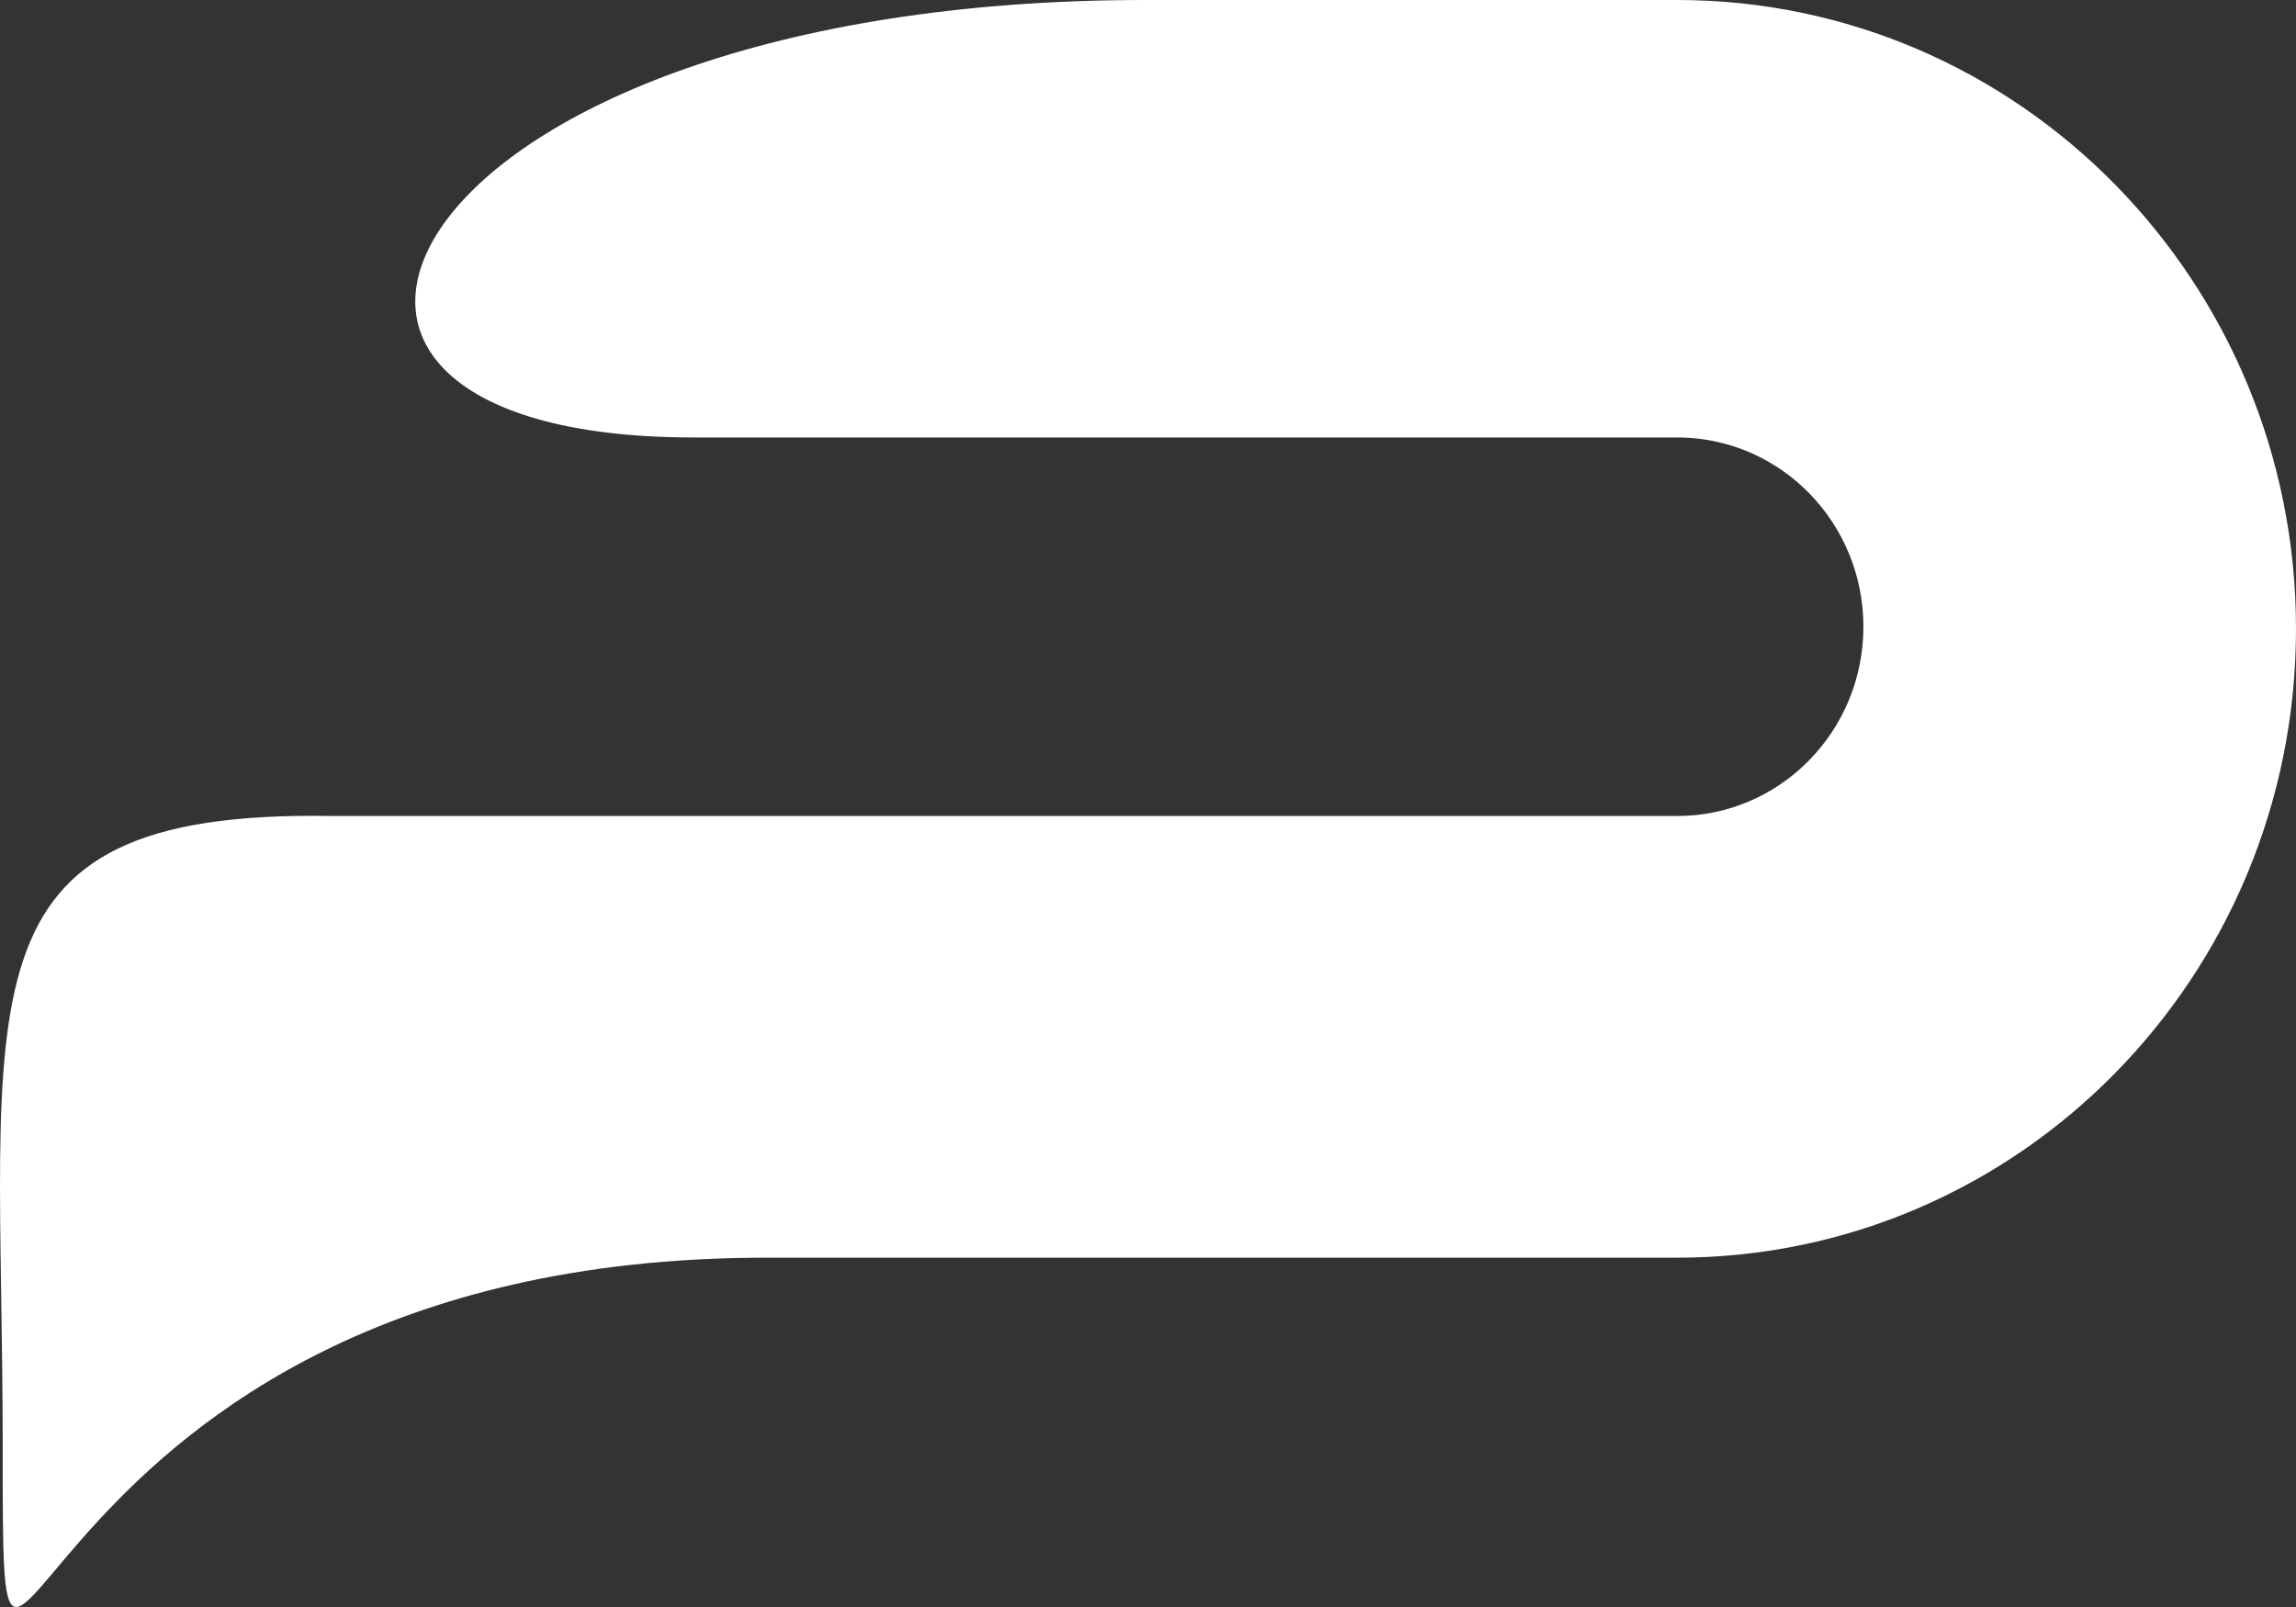 <?xml version="1.0" encoding="UTF-8"?>
<svg width="80px" height="56px" viewBox="0 0 80 56" version="1.1" xmlns="http://www.w3.org/2000/svg" xmlns:xlink="http://www.w3.org/1999/xlink">
    <rect x="0" y="0" width="80" height="56" fill="#333333" stroke="none"/>
    <title>Path</title>
    <g id="Page-1" stroke="none" stroke-width="1" fill="none" fill-rule="evenodd">
        <path d="M58.437,0 C70.346,0 80,9.811 80,21.913 C80,34.016 70.346,43.827 58.437,43.827 L26.705,43.827 C0.094,43.827 0.094,66.087 0.094,50.404 C0.094,34.72 -1.81,28.216 11.526,28.435 L11.633,28.436 L58.437,28.436 C62.022,28.436 64.927,25.483 64.927,21.84 C64.927,18.234 62.079,15.303 58.544,15.245 L58.437,15.244 L24.152,15.244 C6.469,15.244 13.757,0 39.89,0 L58.437,0 Z" id="Path" fill="#FFFFFF"></path>
    </g>
</svg>
